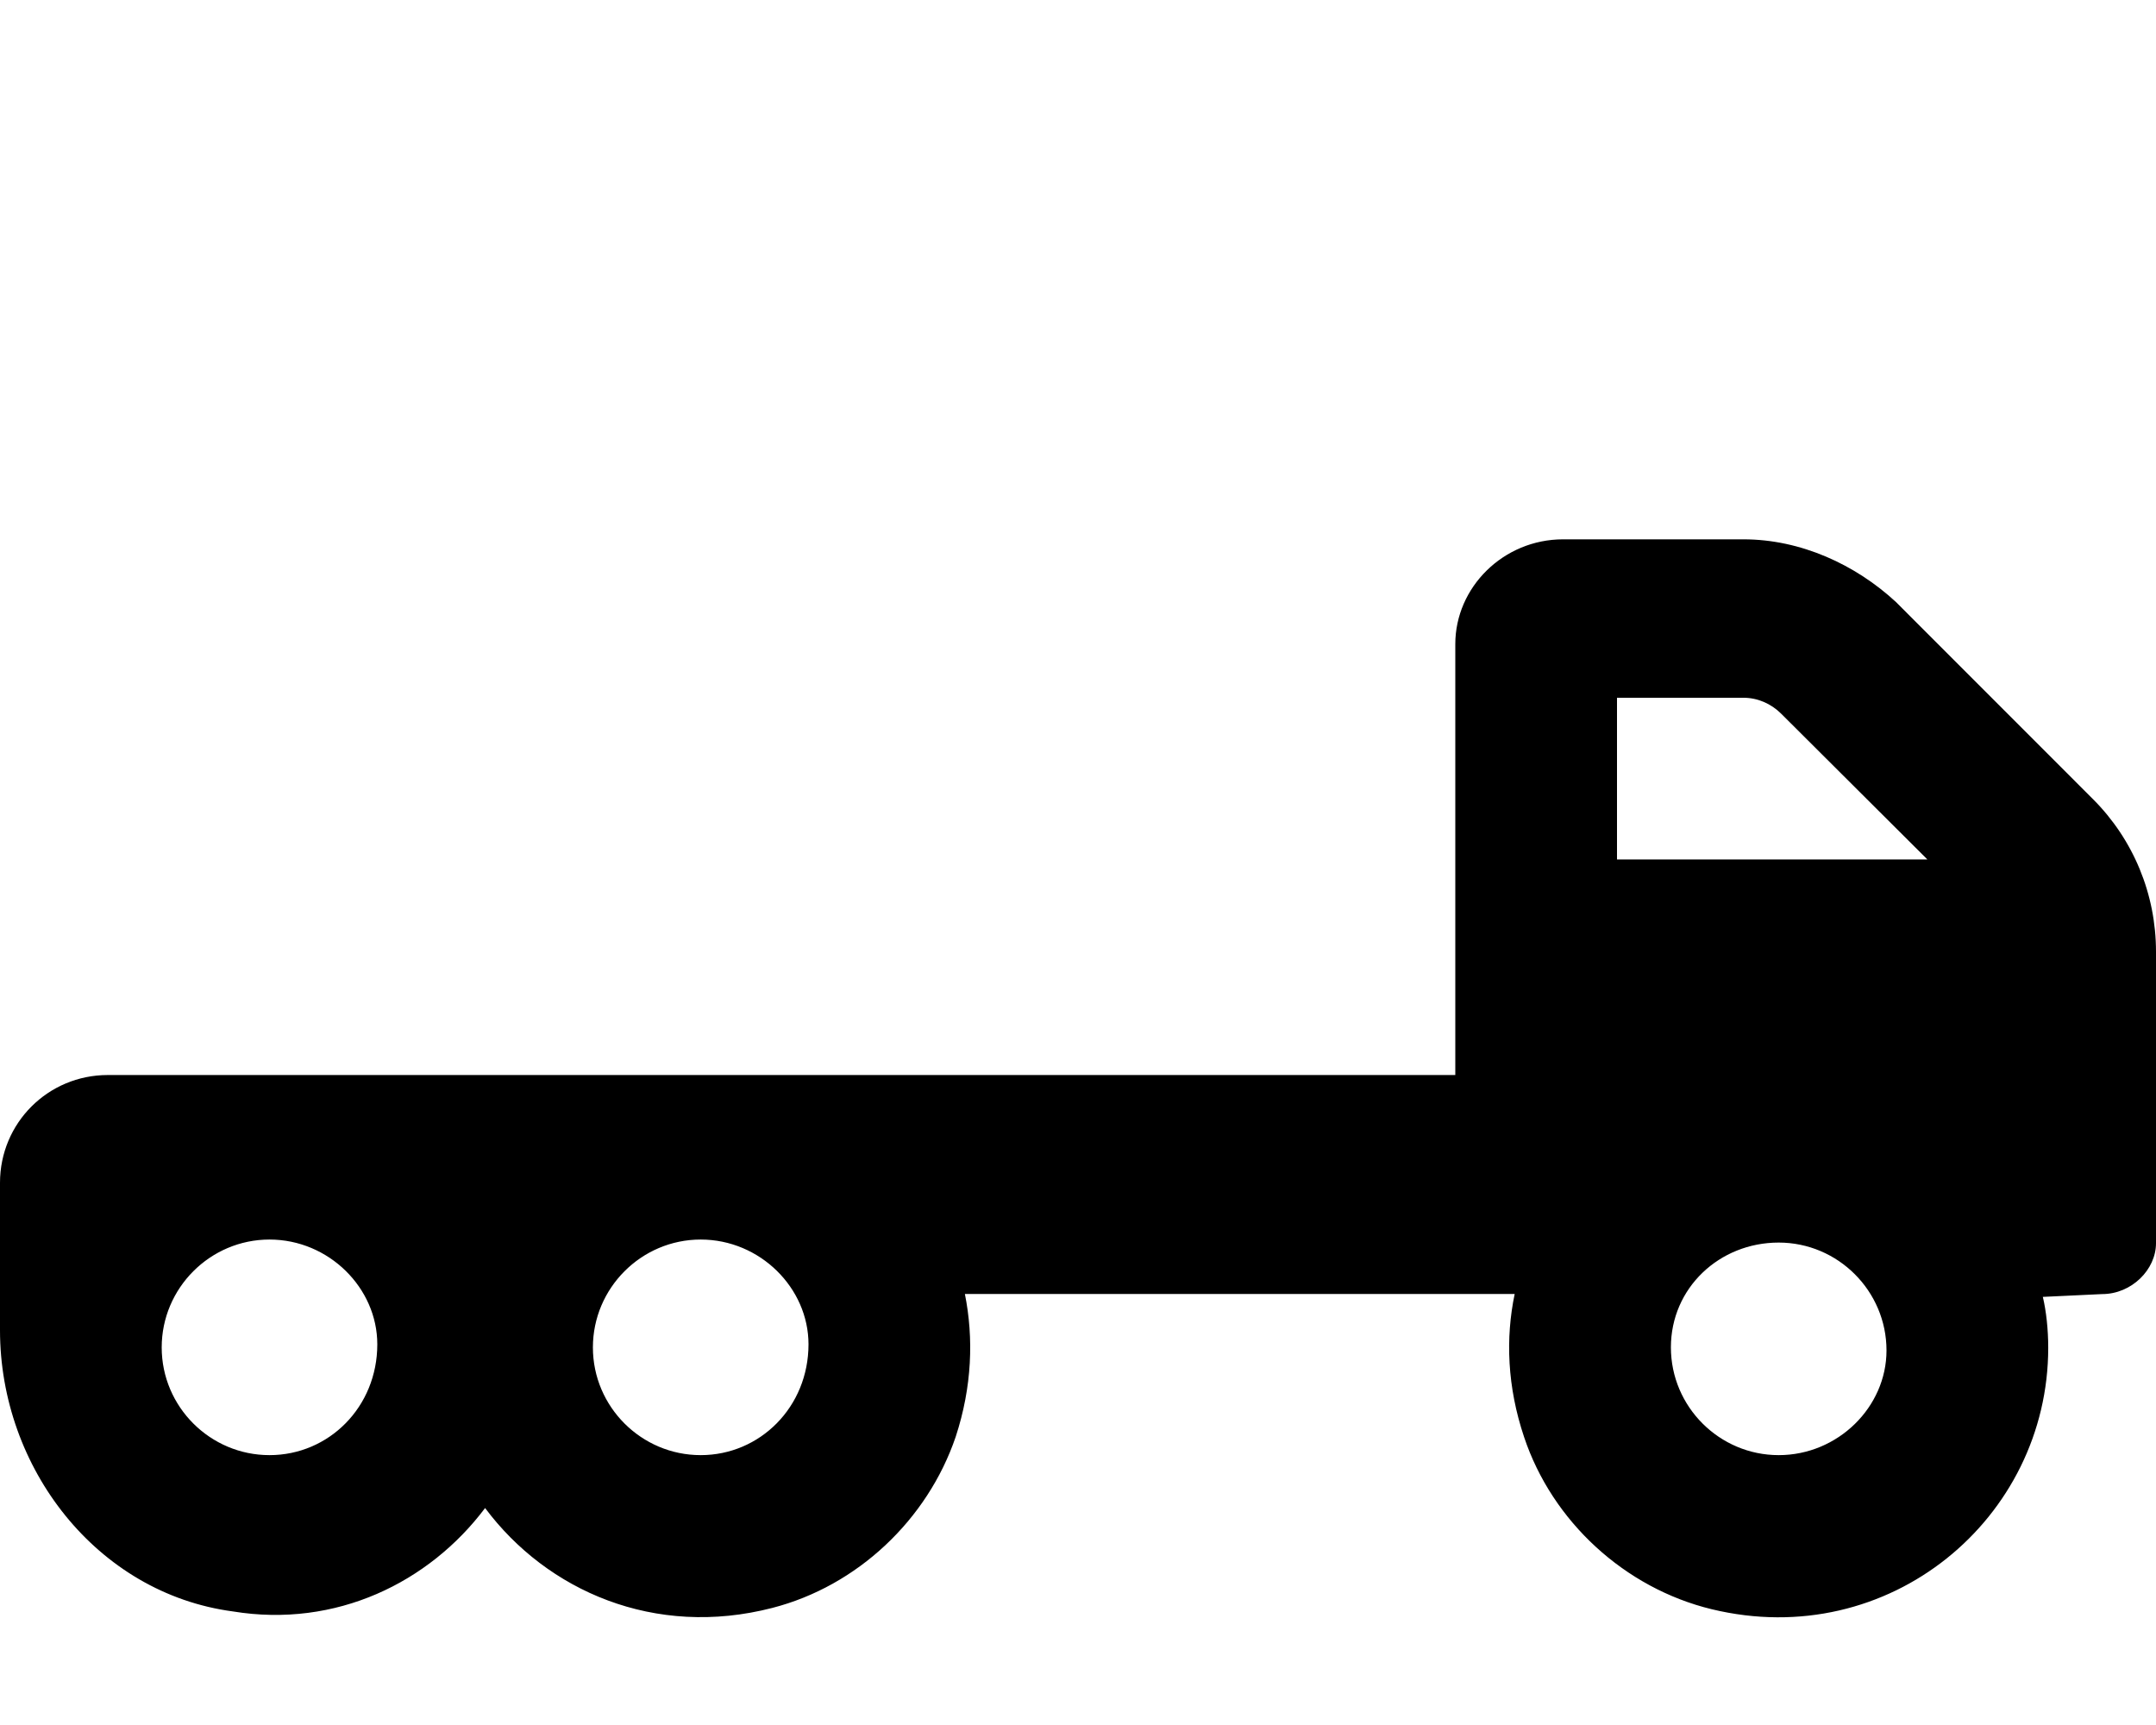 <svg xmlns="http://www.w3.org/2000/svg" viewBox="0 0 640 512"><!--! Font Awesome Pro 6.0.0-alpha3 by @fontawesome - https://fontawesome.com License - https://fontawesome.com/license (Commercial License) --><path d="M621.3 237.2l-58.5-58.52c-12-11.1-28.25-18.6-45.25-18.6H464c-17.75 0-32 14.25-32 31.1v127.9H32c-17.75 0-32 14.25-32 31.99v43.75c0 40.86 28.75 78.1 69.13 83.47C99.75 483.3 127.4 469.7 144 447.6c18.38 24.62 50.38 38.65 85.25 29.65c25.25-6.498 46.06-26.16 54.44-50.78c4.875-14.87 5.361-29.28 2.736-42.4h163.2c-2.75 13.12-2.208 27.57 2.792 42.45c8.375 25.12 29.92 44.86 55.67 51.11c52.75 12.75 99.92-26.99 99.92-77.6c0-5.498-.598-10.87-1.598-15.1L624 384.1c8.75 0 16-7.249 16-15.1V282.5C640 265.4 633.3 249.2 621.3 237.2zM80 431.9c-17.62 0-32-14.36-32-31.97c0-17.62 14.38-32.02 32-32.02s32 14.38 32 31.1C112 417.6 97.63 431.9 80 431.9zM208 431.9c-17.62 0-32-14.36-32-31.97c0-17.62 14.38-32.02 32-32.02s32 14.38 32 31.1C240 417.6 225.6 431.9 208 431.9zM528 431.9c-17.62 0-32-14.38-32-31.99c0-17.62 14.38-31.1 32-31.1s32 14.4 32 32.02C560 417.6 545.6 431.9 528 431.9zM480 255.1V207.1h37.5c4.25 0 8.25 1.751 11.25 4.749l43.38 43.24L480 255.1z"/></svg>